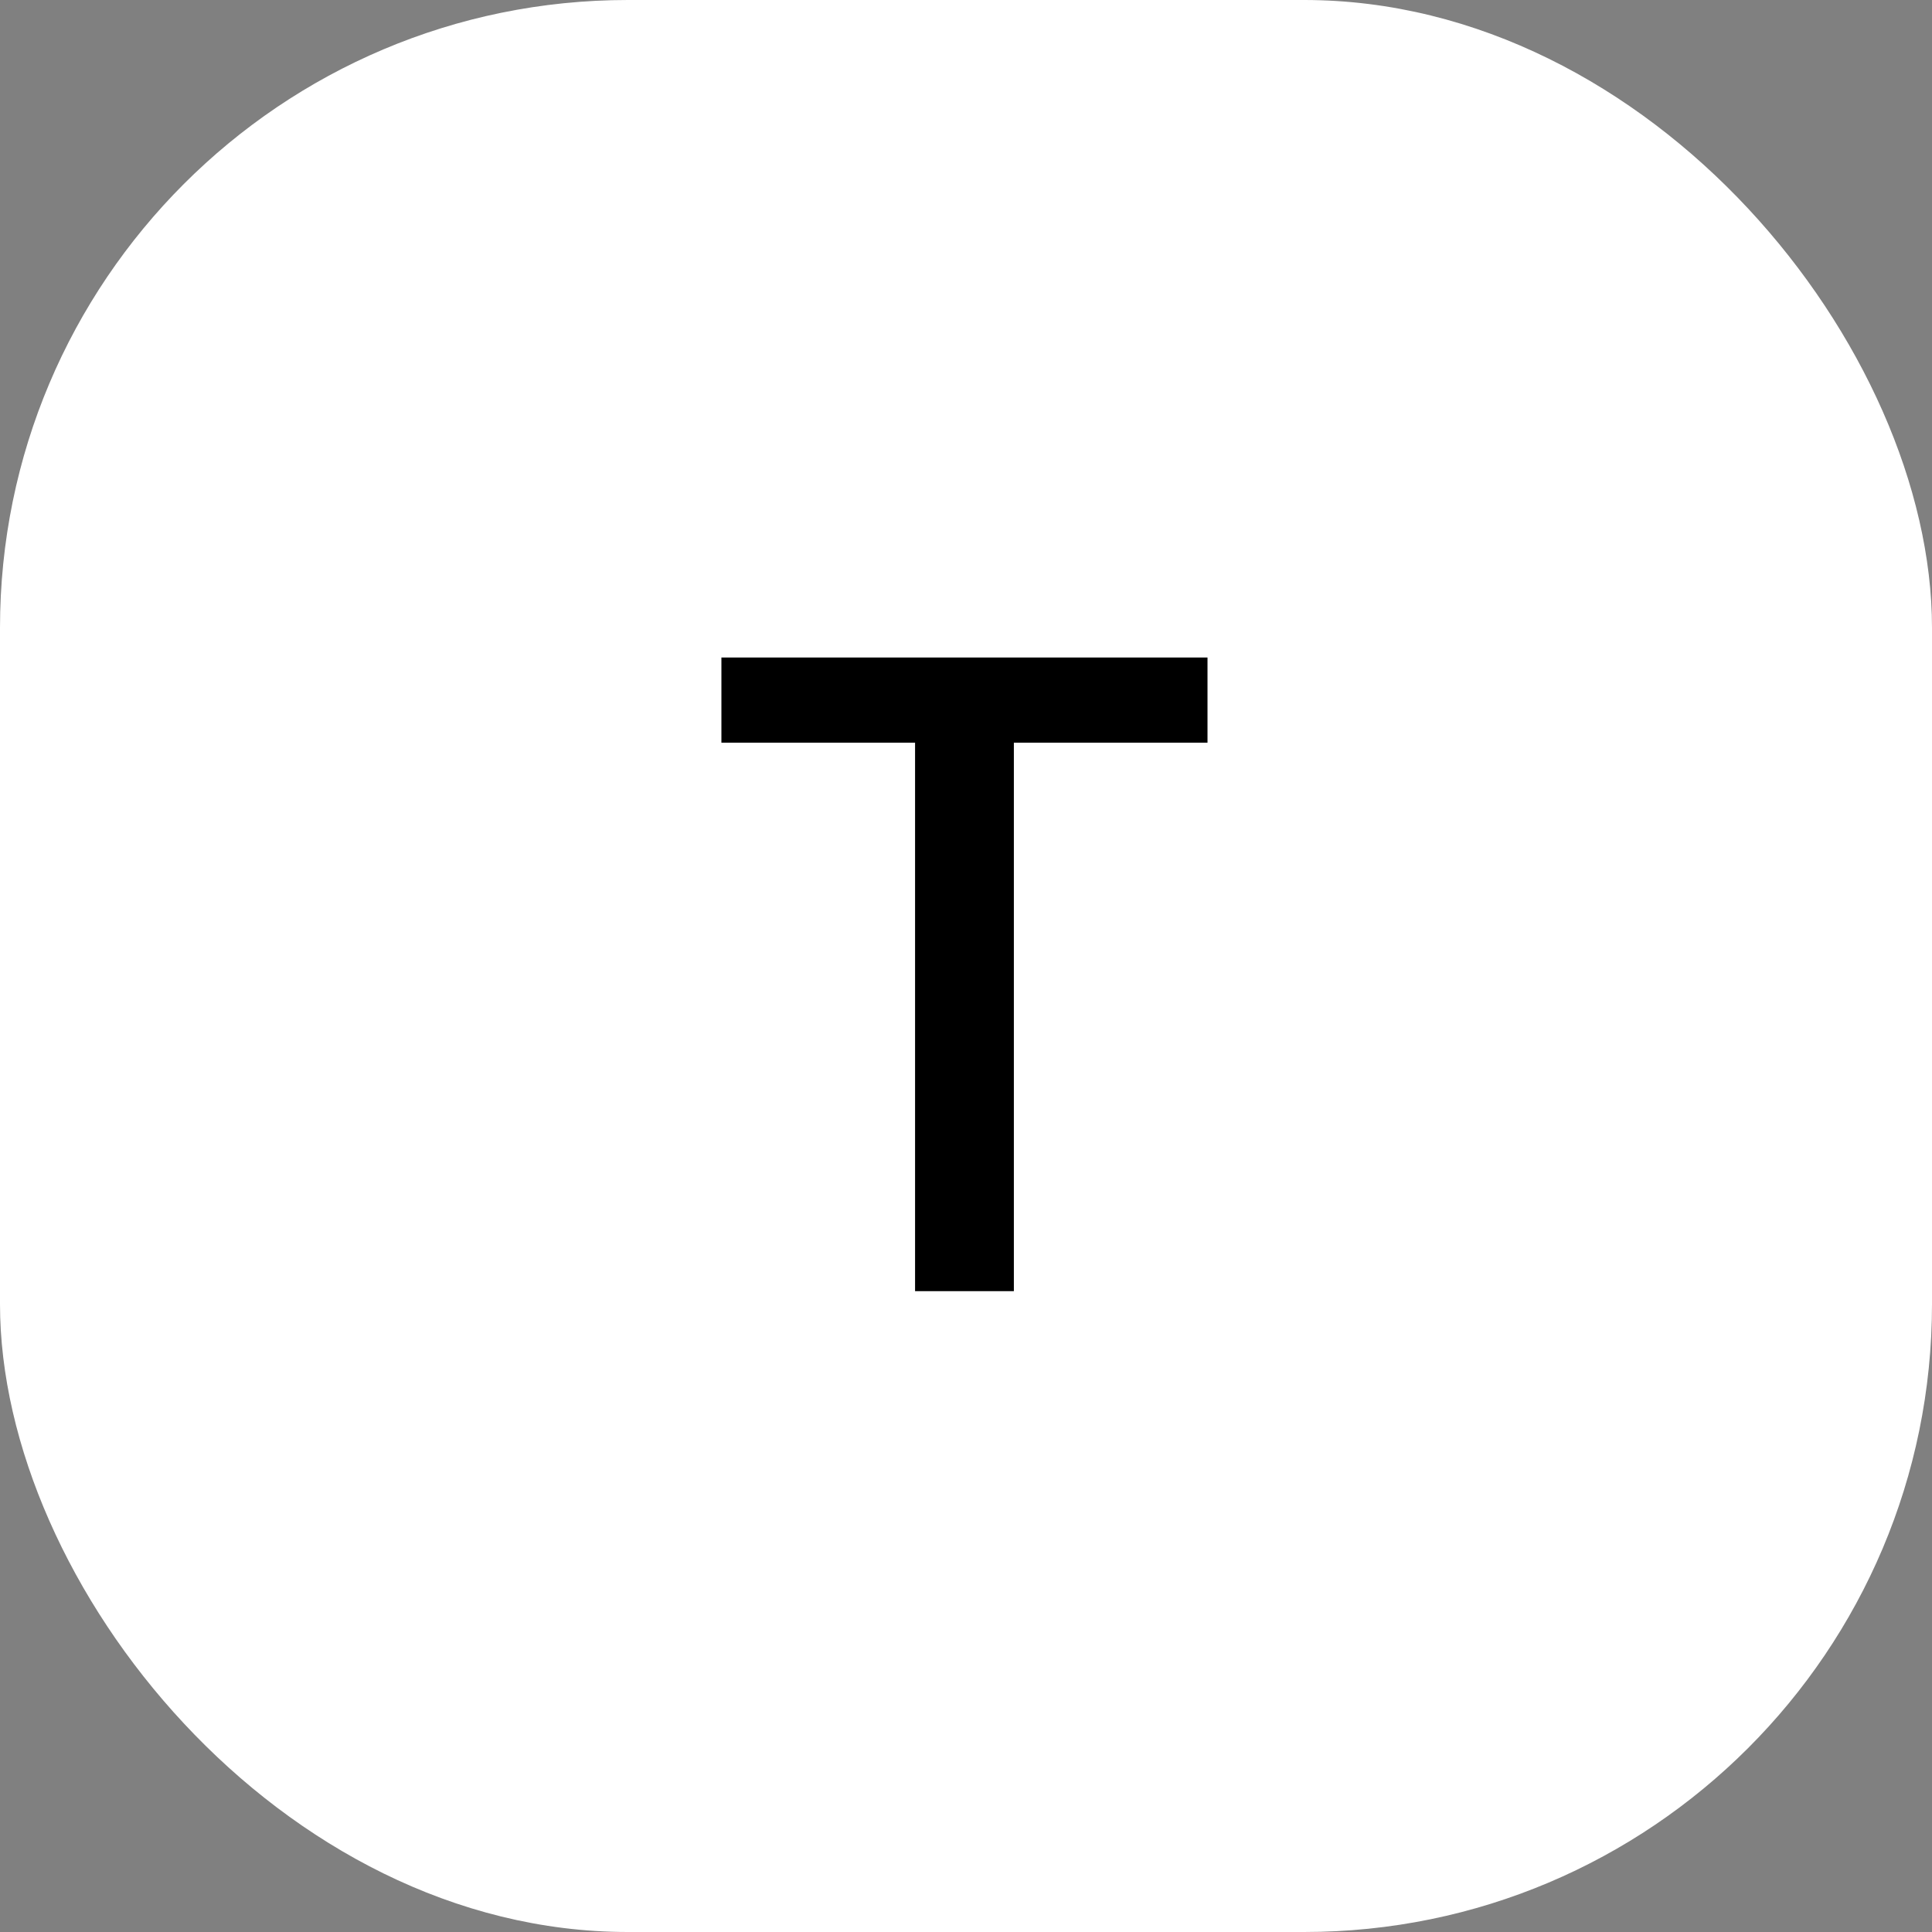 <svg xmlns="http://www.w3.org/2000/svg" width="80" height="80" viewBox="0 0 80 80" fill="none"><rect x="0" y="0" width="80" height="80" fill="#808080" stroke="none"/><rect width="80" height="80" rx="26" fill="white"></rect><path d="M37.891 53.464V30.753H29.872V27.226H50V30.753H41.982V53.464H37.891Z" fill="black"></path></svg>